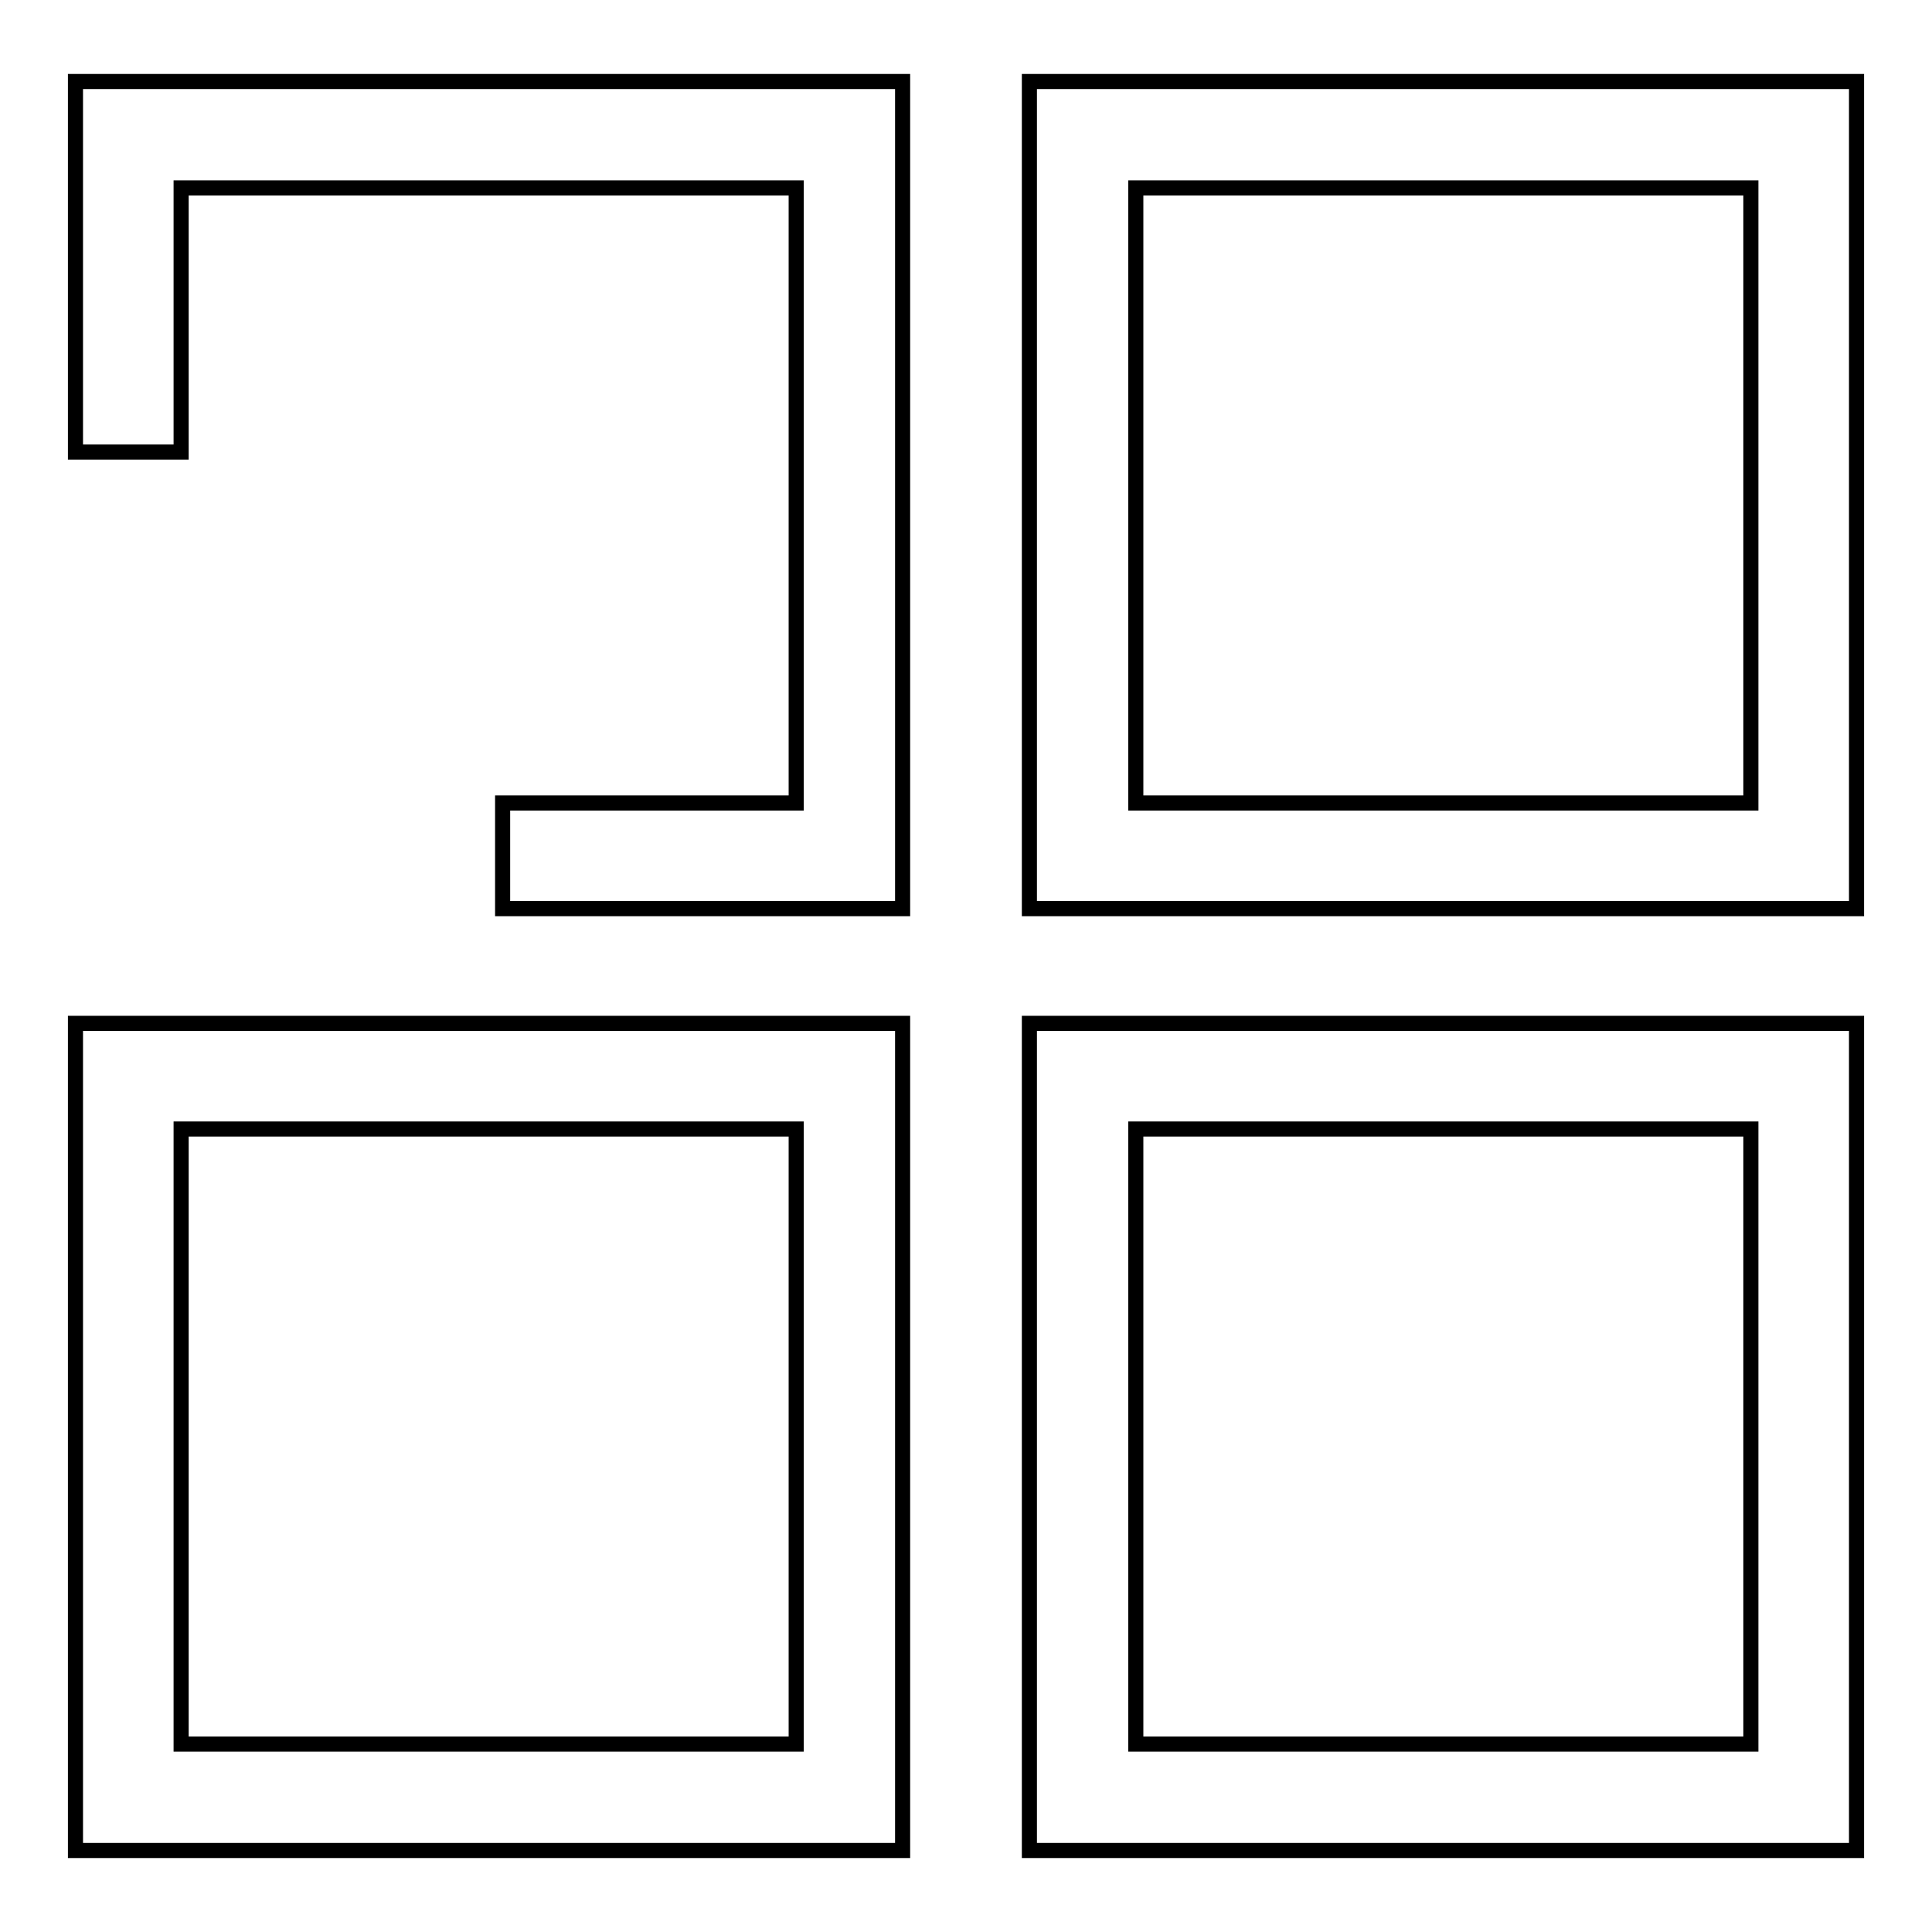 <?xml version="1.0" encoding="utf-8"?>
<!-- Svg Vector Icons : http://www.onlinewebfonts.com/icon -->
<!DOCTYPE svg PUBLIC "-//W3C//DTD SVG 1.1//EN" "http://www.w3.org/Graphics/SVG/1.1/DTD/svg11.dtd">
<svg version="1.1" xmlns="http://www.w3.org/2000/svg" xmlns:xlink="http://www.w3.org/1999/xlink" x="0px" y="0px" viewBox="0 0 256 256" enable-background="new 0 0 256 256" xml:space="preserve">
<g> <path stroke-width="2" fill-opacity="0" stroke="#000000"  d="M10,245.2h109.6V135.6H10V245.2z M24,149.6h81.5v81.5H24V149.6z M136.4,245.2H246V135.6H136.4V245.2z  M150.5,149.6H232v81.5h-81.5V149.6z M136.4,10.8v109.6H246V10.8H136.4z M232,106.4h-81.5V24.9H232V106.4z M10,10.8h109.6v109.6 h-53v-14h38.9V24.9H24v35H10V10.8z"/></g>
</svg>
